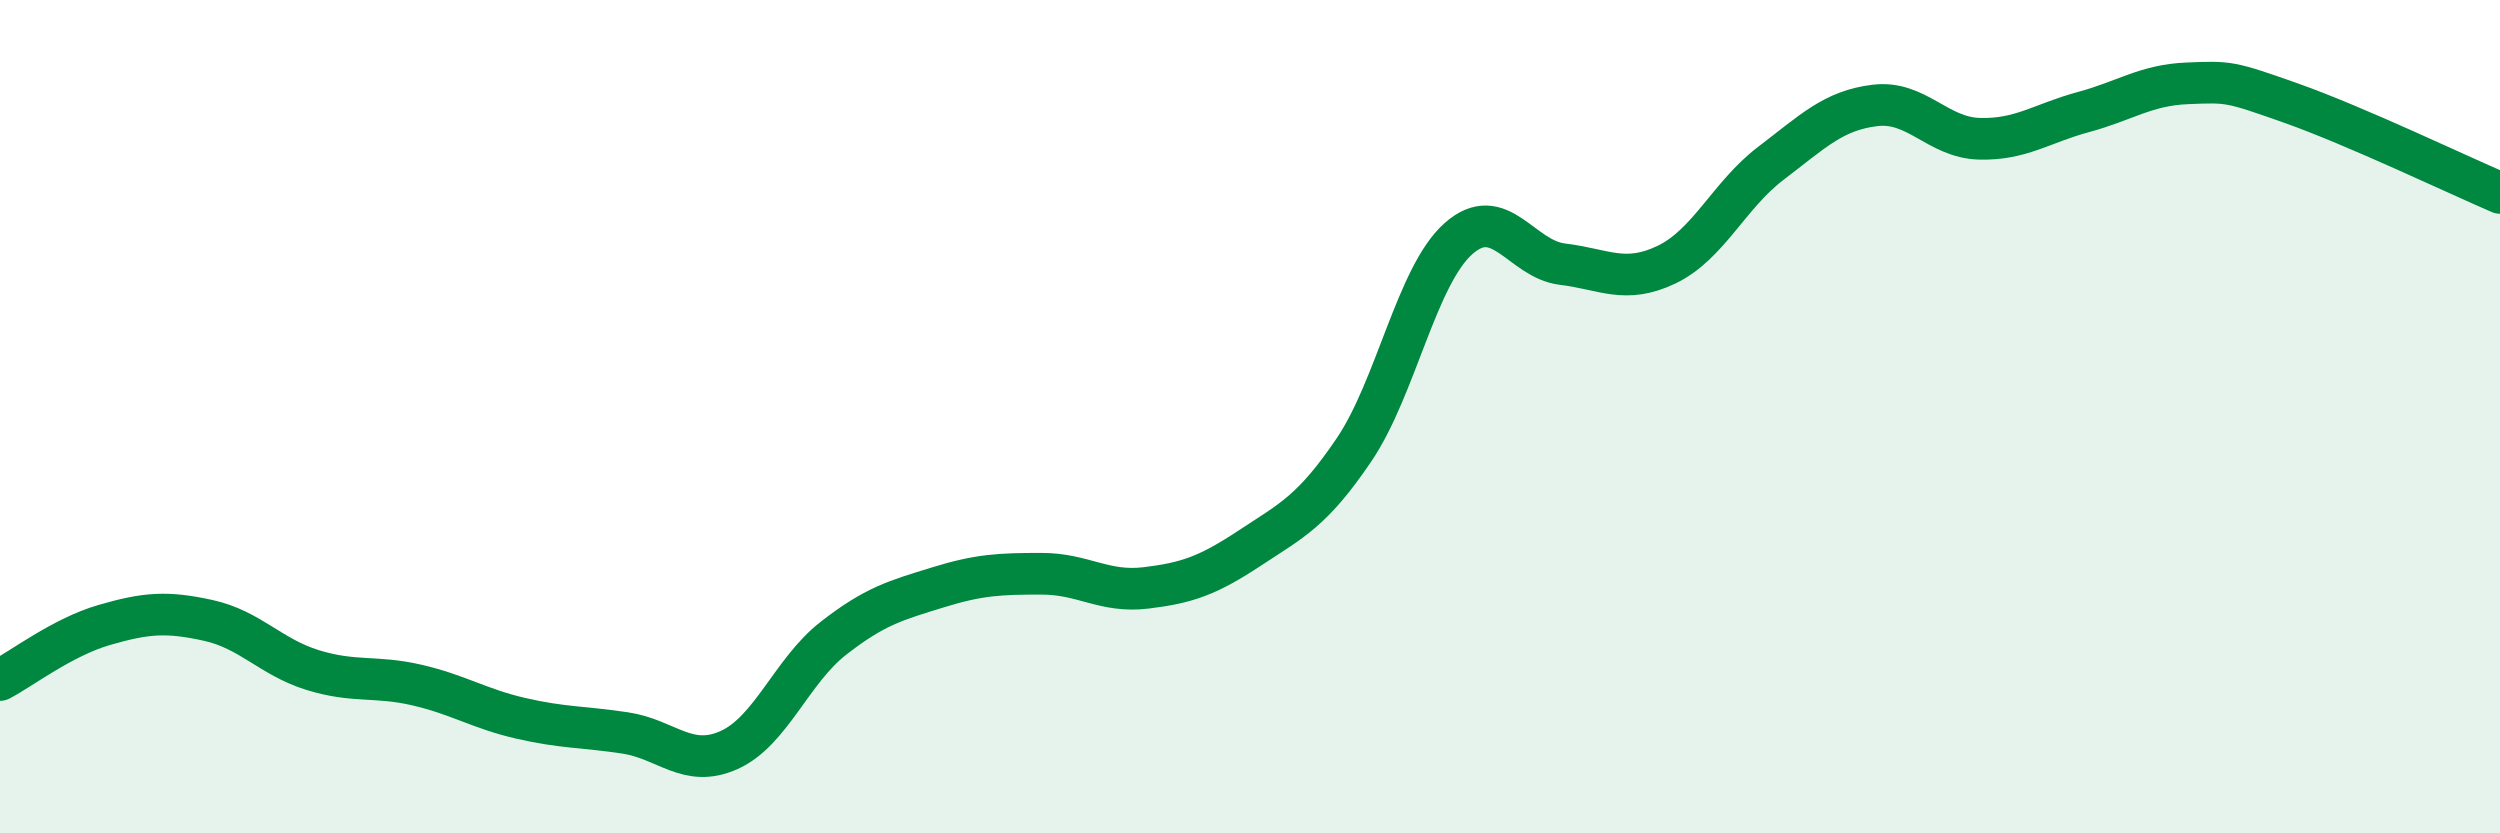 
    <svg width="60" height="20" viewBox="0 0 60 20" xmlns="http://www.w3.org/2000/svg">
      <path
        d="M 0,16.32 C 0.5,16.06 1.5,15.29 2.5,15 C 3.5,14.71 4,14.67 5,14.89 C 6,15.11 6.5,15.77 7.5,16.08 C 8.5,16.39 9,16.21 10,16.44 C 11,16.67 11.5,17.01 12.5,17.24 C 13.5,17.47 14,17.44 15,17.59 C 16,17.74 16.5,18.45 17.5,18 C 18.5,17.55 19,16.1 20,15.32 C 21,14.54 21.5,14.41 22.5,14.1 C 23.5,13.79 24,13.77 25,13.77 C 26,13.77 26.5,14.23 27.5,14.11 C 28.5,13.99 29,13.81 30,13.15 C 31,12.49 31.5,12.27 32.5,10.79 C 33.5,9.31 34,6.62 35,5.73 C 36,4.84 36.5,6.22 37.5,6.34 C 38.5,6.46 39,6.83 40,6.35 C 41,5.87 41.5,4.68 42.5,3.92 C 43.5,3.16 44,2.65 45,2.53 C 46,2.41 46.5,3.3 47.5,3.33 C 48.5,3.36 49,2.96 50,2.69 C 51,2.42 51.5,2.04 52.5,2 C 53.5,1.96 53.5,1.95 55,2.48 C 56.5,3.01 59,4.2 60,4.63L60 20L0 20Z"
        fill="#008740"
        opacity="0.1"
        stroke-linecap="round"
        stroke-linejoin="round"
      />
      <path
        d="M 0,16.32 C 0.5,16.06 1.5,15.29 2.5,15 C 3.5,14.71 4,14.67 5,14.89 C 6,15.11 6.5,15.77 7.5,16.08 C 8.5,16.39 9,16.21 10,16.44 C 11,16.67 11.5,17.01 12.5,17.24 C 13.5,17.47 14,17.44 15,17.59 C 16,17.74 16.5,18.45 17.5,18 C 18.5,17.55 19,16.1 20,15.32 C 21,14.54 21.5,14.41 22.5,14.1 C 23.5,13.79 24,13.77 25,13.77 C 26,13.77 26.5,14.23 27.5,14.11 C 28.5,13.99 29,13.81 30,13.15 C 31,12.49 31.5,12.27 32.5,10.79 C 33.5,9.31 34,6.62 35,5.73 C 36,4.84 36.5,6.22 37.5,6.34 C 38.5,6.46 39,6.83 40,6.35 C 41,5.87 41.5,4.68 42.5,3.92 C 43.5,3.16 44,2.65 45,2.53 C 46,2.41 46.5,3.3 47.5,3.33 C 48.5,3.36 49,2.96 50,2.69 C 51,2.42 51.5,2.04 52.5,2 C 53.5,1.96 53.5,1.95 55,2.48 C 56.5,3.01 59,4.2 60,4.63"
        stroke="#008740"
        stroke-width="1"
        fill="none"
        stroke-linecap="round"
        stroke-linejoin="round"
      />
    </svg>
  